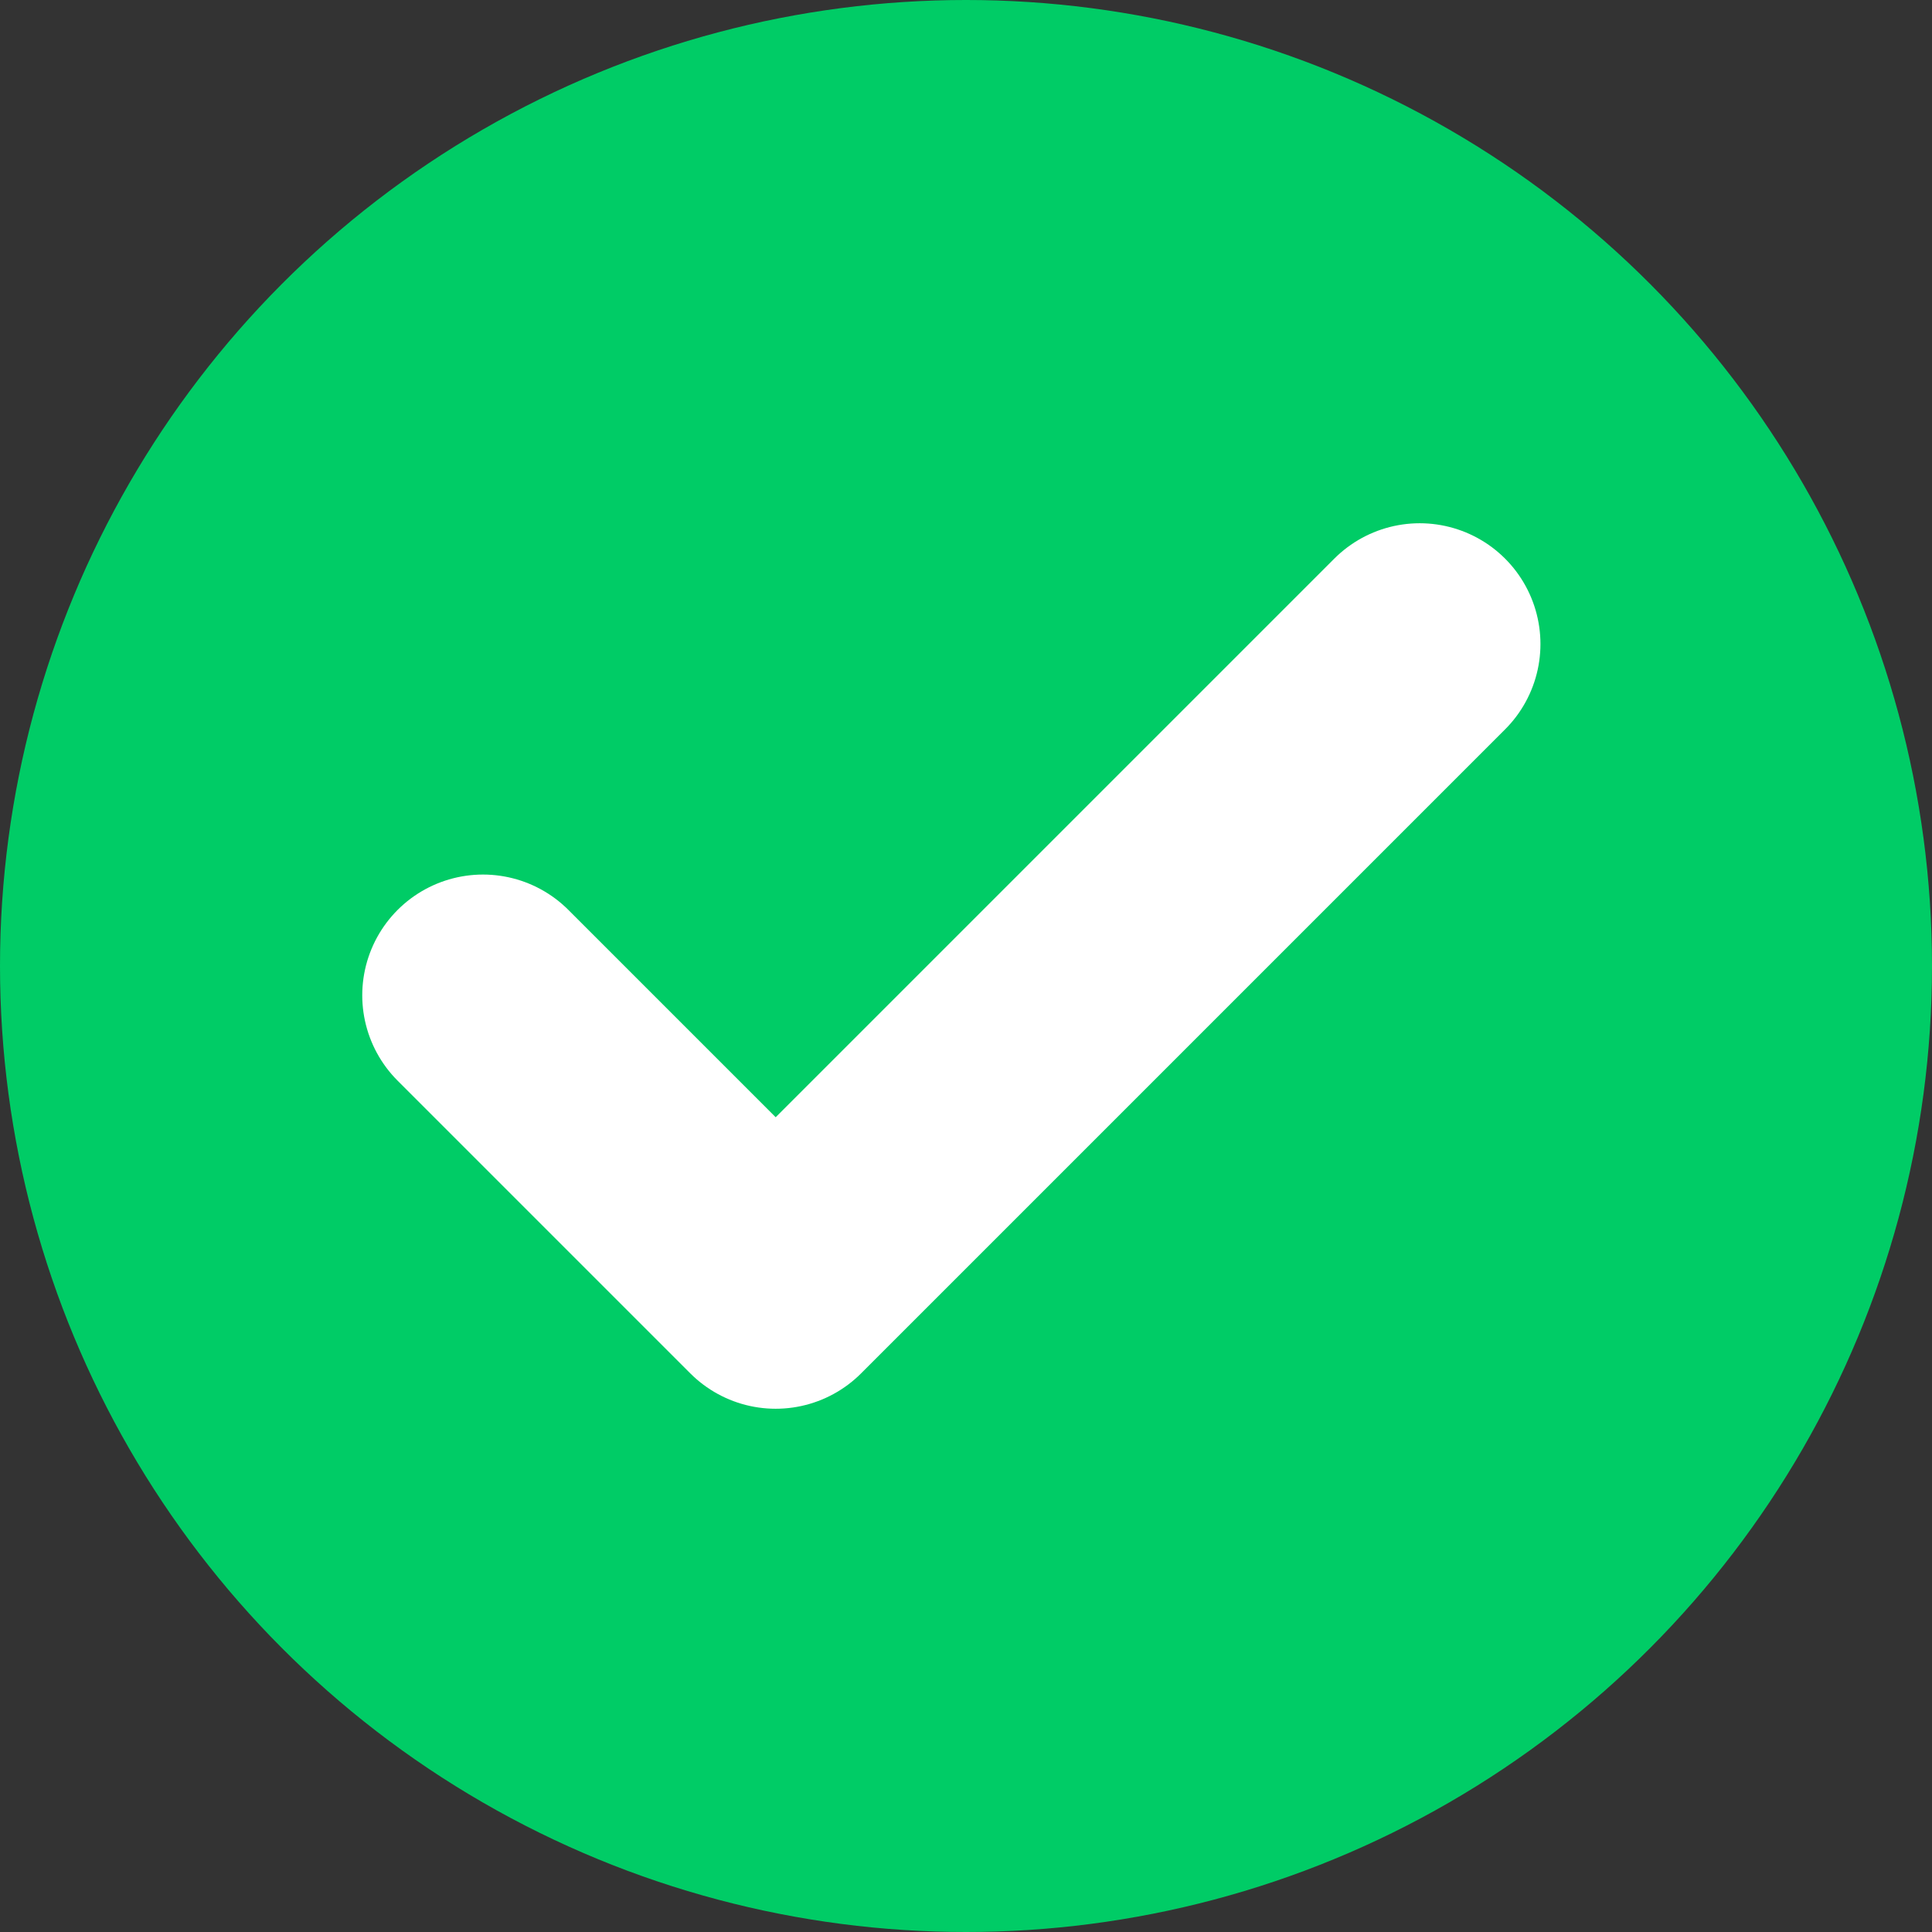 <svg xmlns="http://www.w3.org/2000/svg" width="24" height="24" viewBox="0 0 24 24" fill="none"><rect x="0" y="0" width="24" height="24" fill="#333333" stroke="none"/><circle cx="12" cy="12" r="12" fill="#00CC66"></circle><path d="M17.636 8L9.636 16L6 12.364" stroke="white" stroke-width="3" stroke-linecap="round" stroke-linejoin="round"></path></svg>
